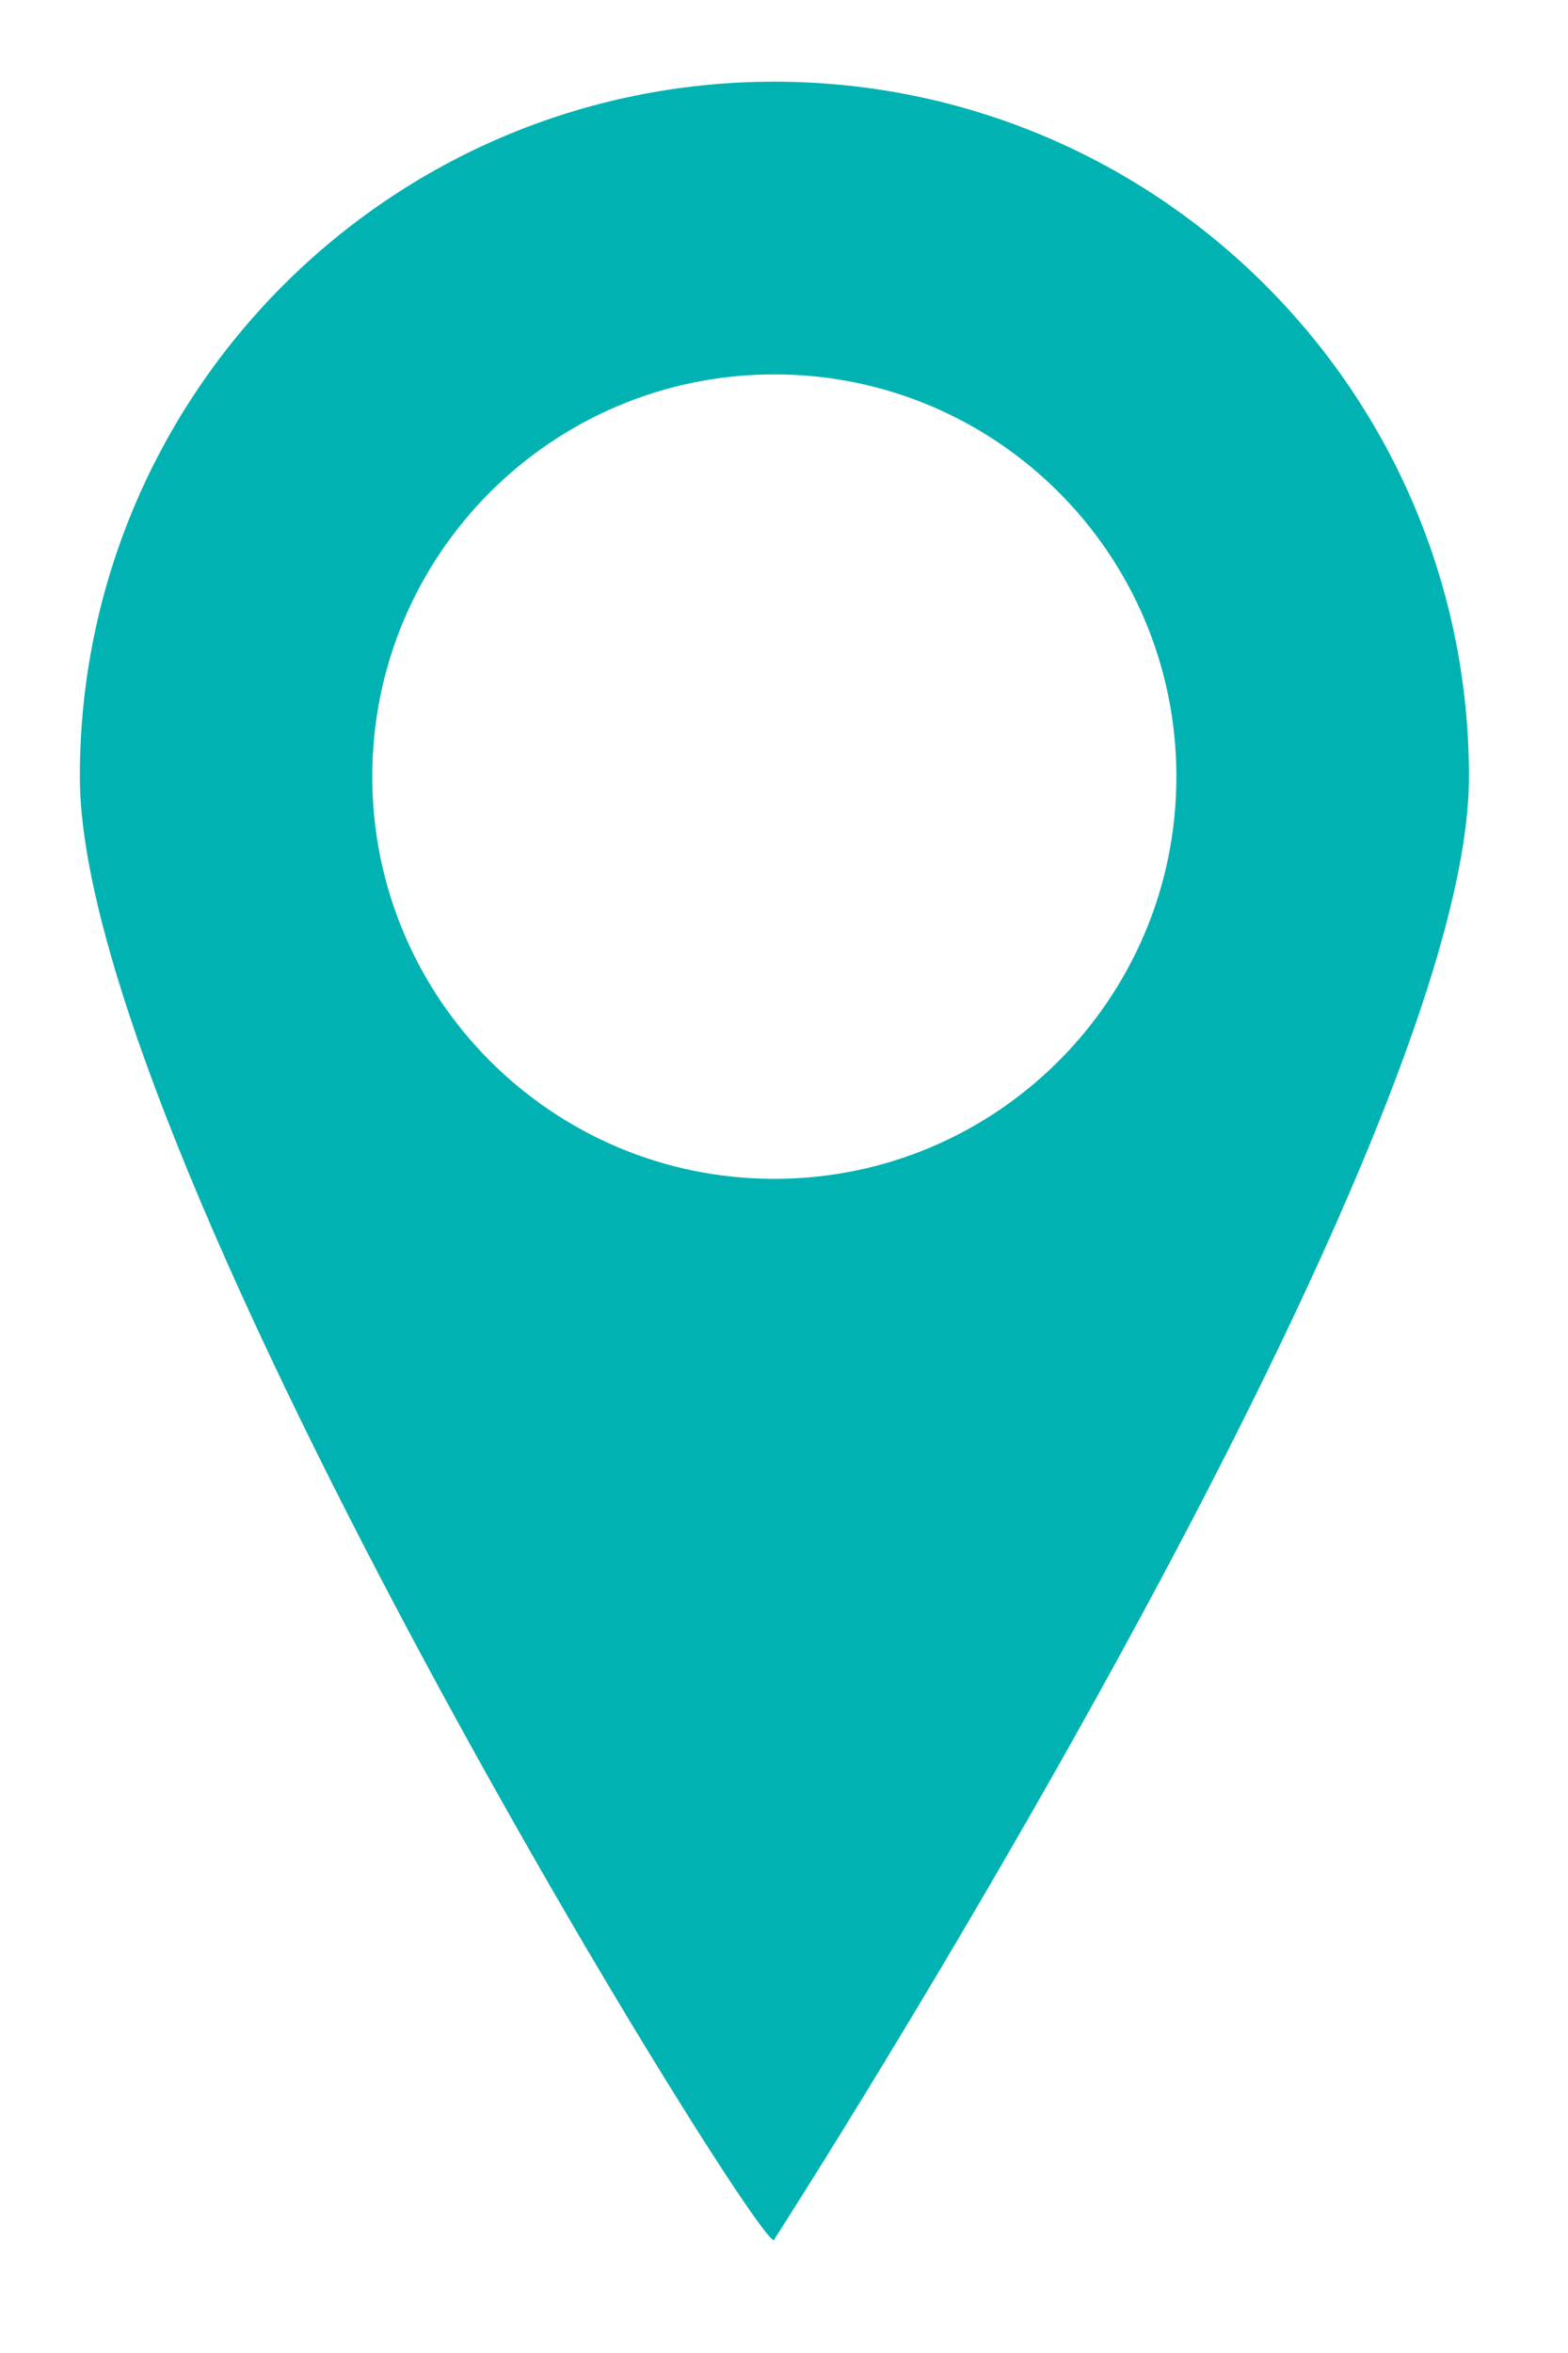 <?xml version="1.0" encoding="UTF-8"?> <svg xmlns="http://www.w3.org/2000/svg" width="12" height="18" viewBox="0 0 12 18" fill="none"><path d="M5.926 0.625C8.862 0.626 11.242 3.005 11.242 5.941C11.242 8.865 5.967 17.067 5.926 17.13C5.926 17.41 0.611 8.877 0.611 5.941C0.611 3.005 2.991 0.625 5.926 0.625ZM5.926 2.864C4.227 2.864 2.849 4.241 2.849 5.941C2.849 7.64 4.227 9.018 5.926 9.018C7.626 9.018 9.003 7.64 9.003 5.941C9.003 4.241 7.626 2.864 5.926 2.864Z" fill="#00B2B1"></path></svg> 